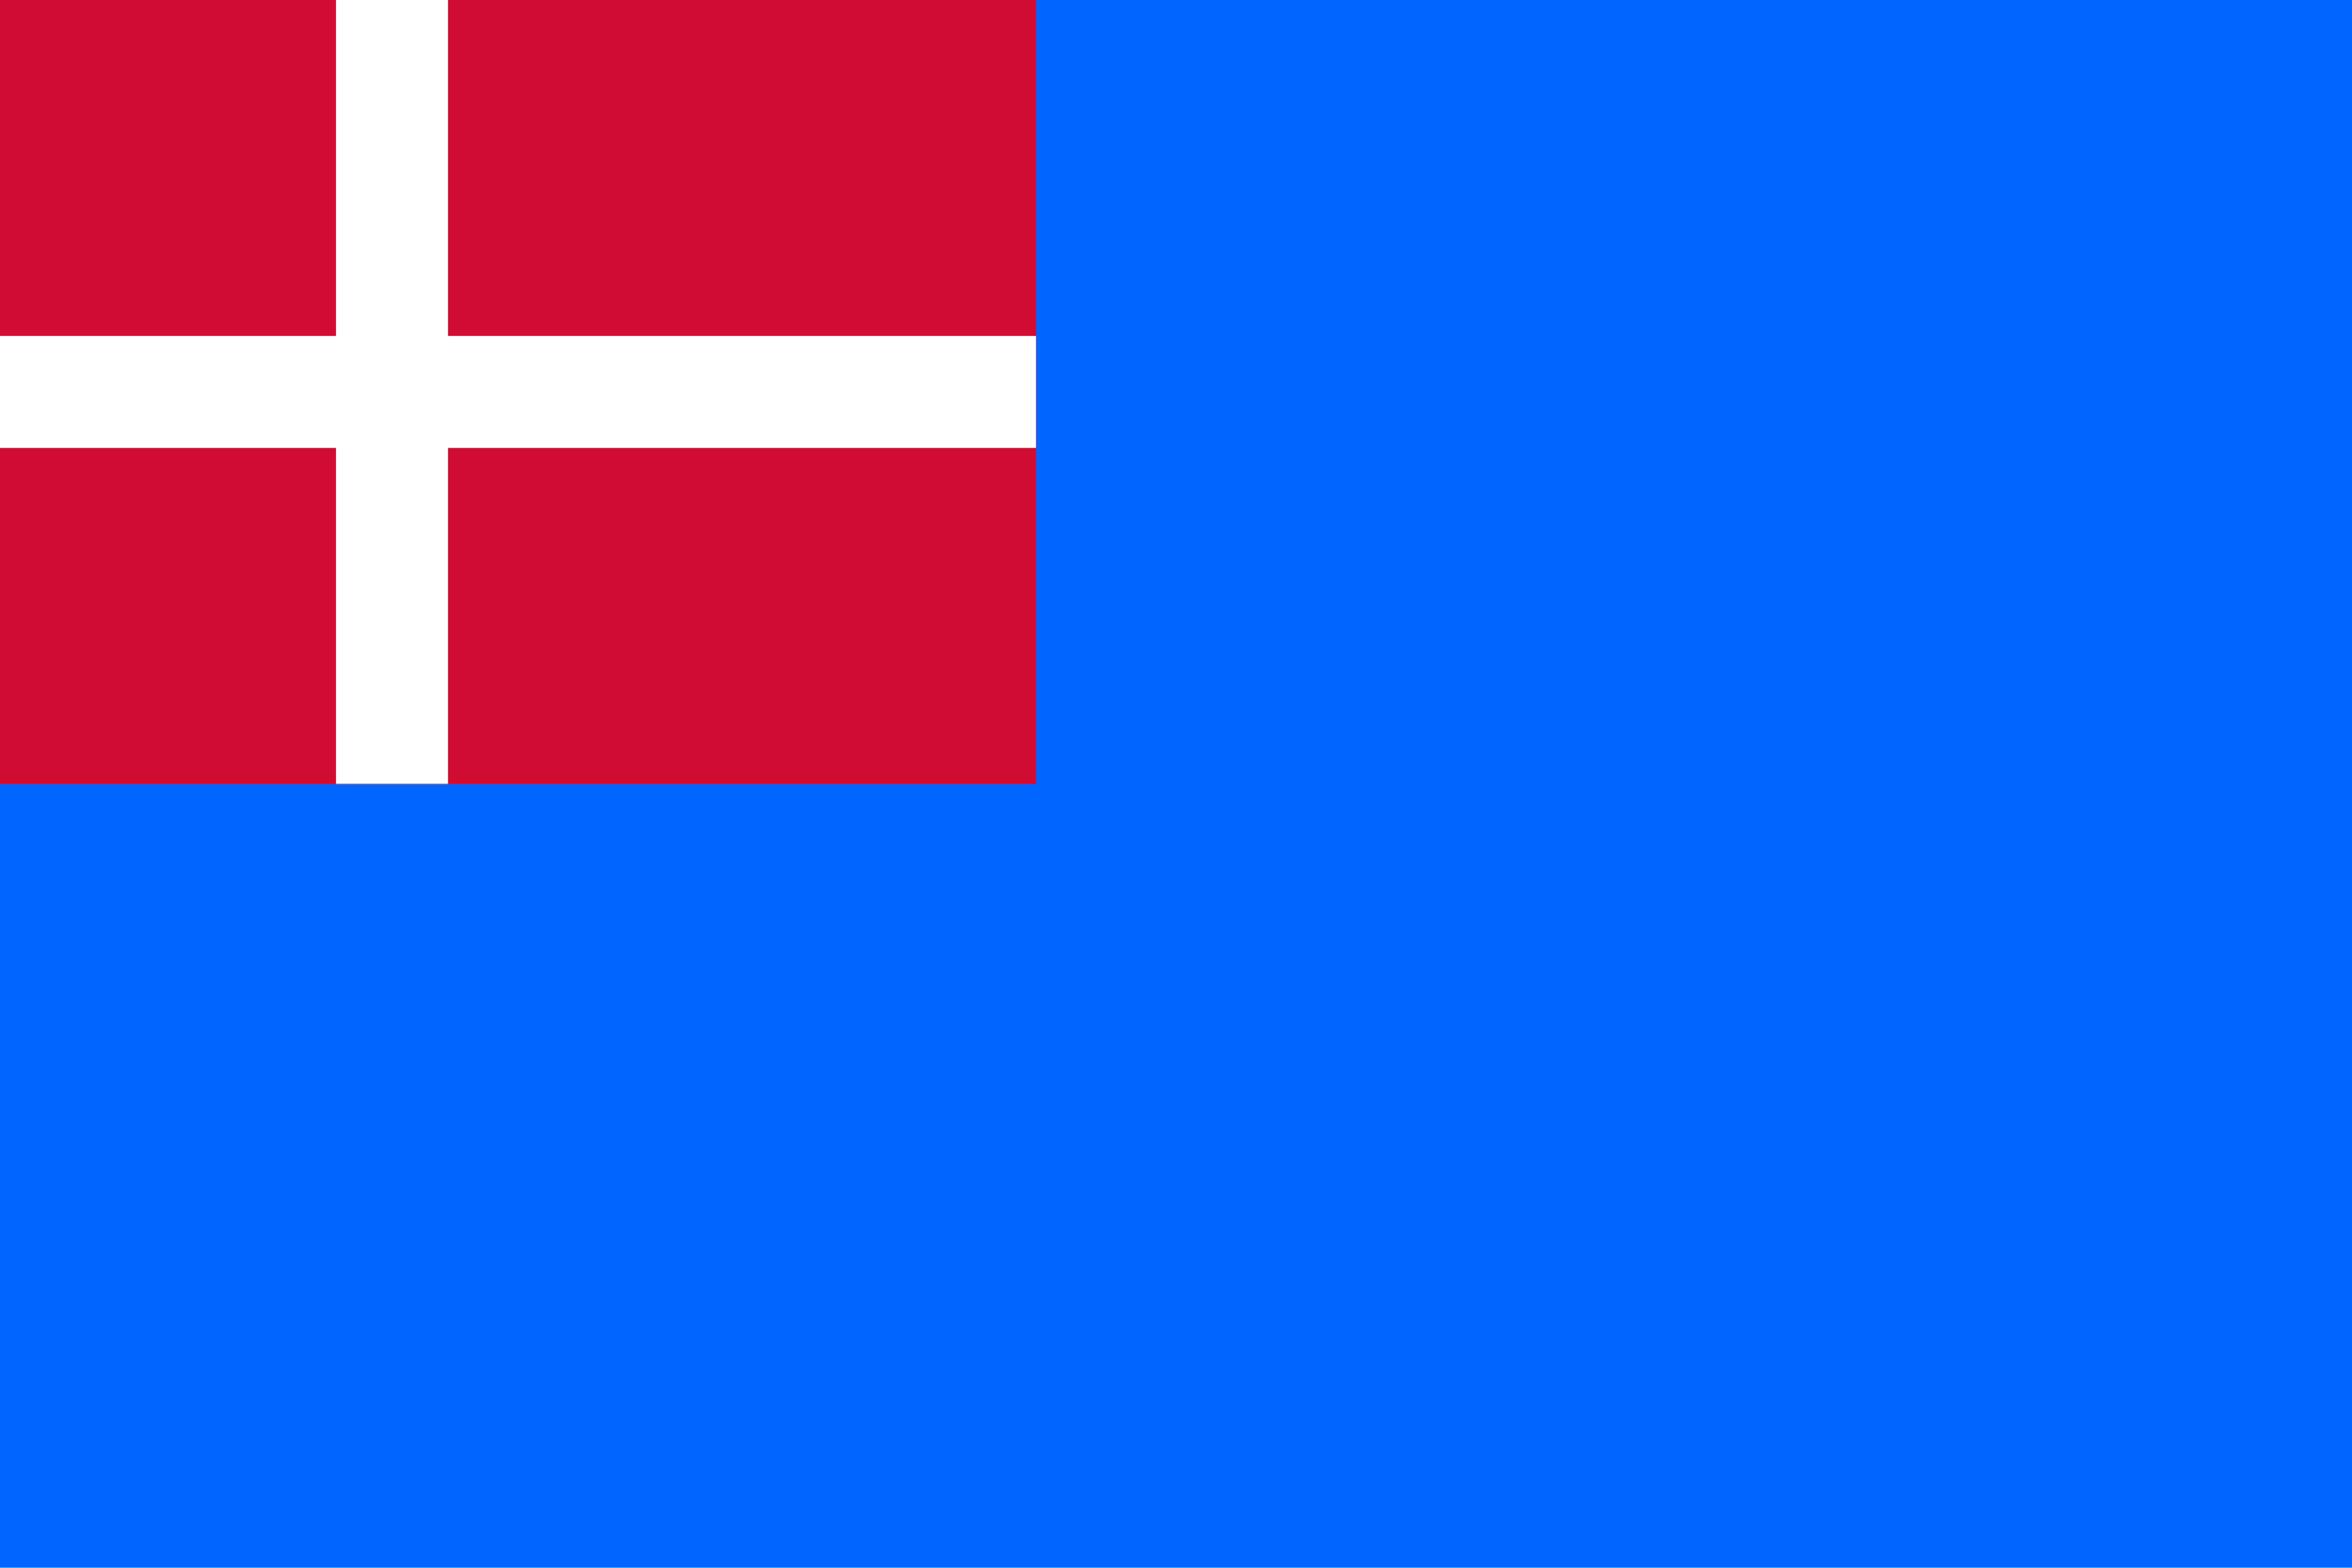 <?xml version="1.0" encoding="UTF-8"?>
<svg xmlns="http://www.w3.org/2000/svg" width="840" height="560">
	<rect width="840" height="560" fill="#06f"/>
	<rect width="370" height="280" fill="#d00c33"/>
	<path d="M 140,0 V 280 M 0,140 H 370" stroke="#fff" stroke-width="40"/>
</svg>